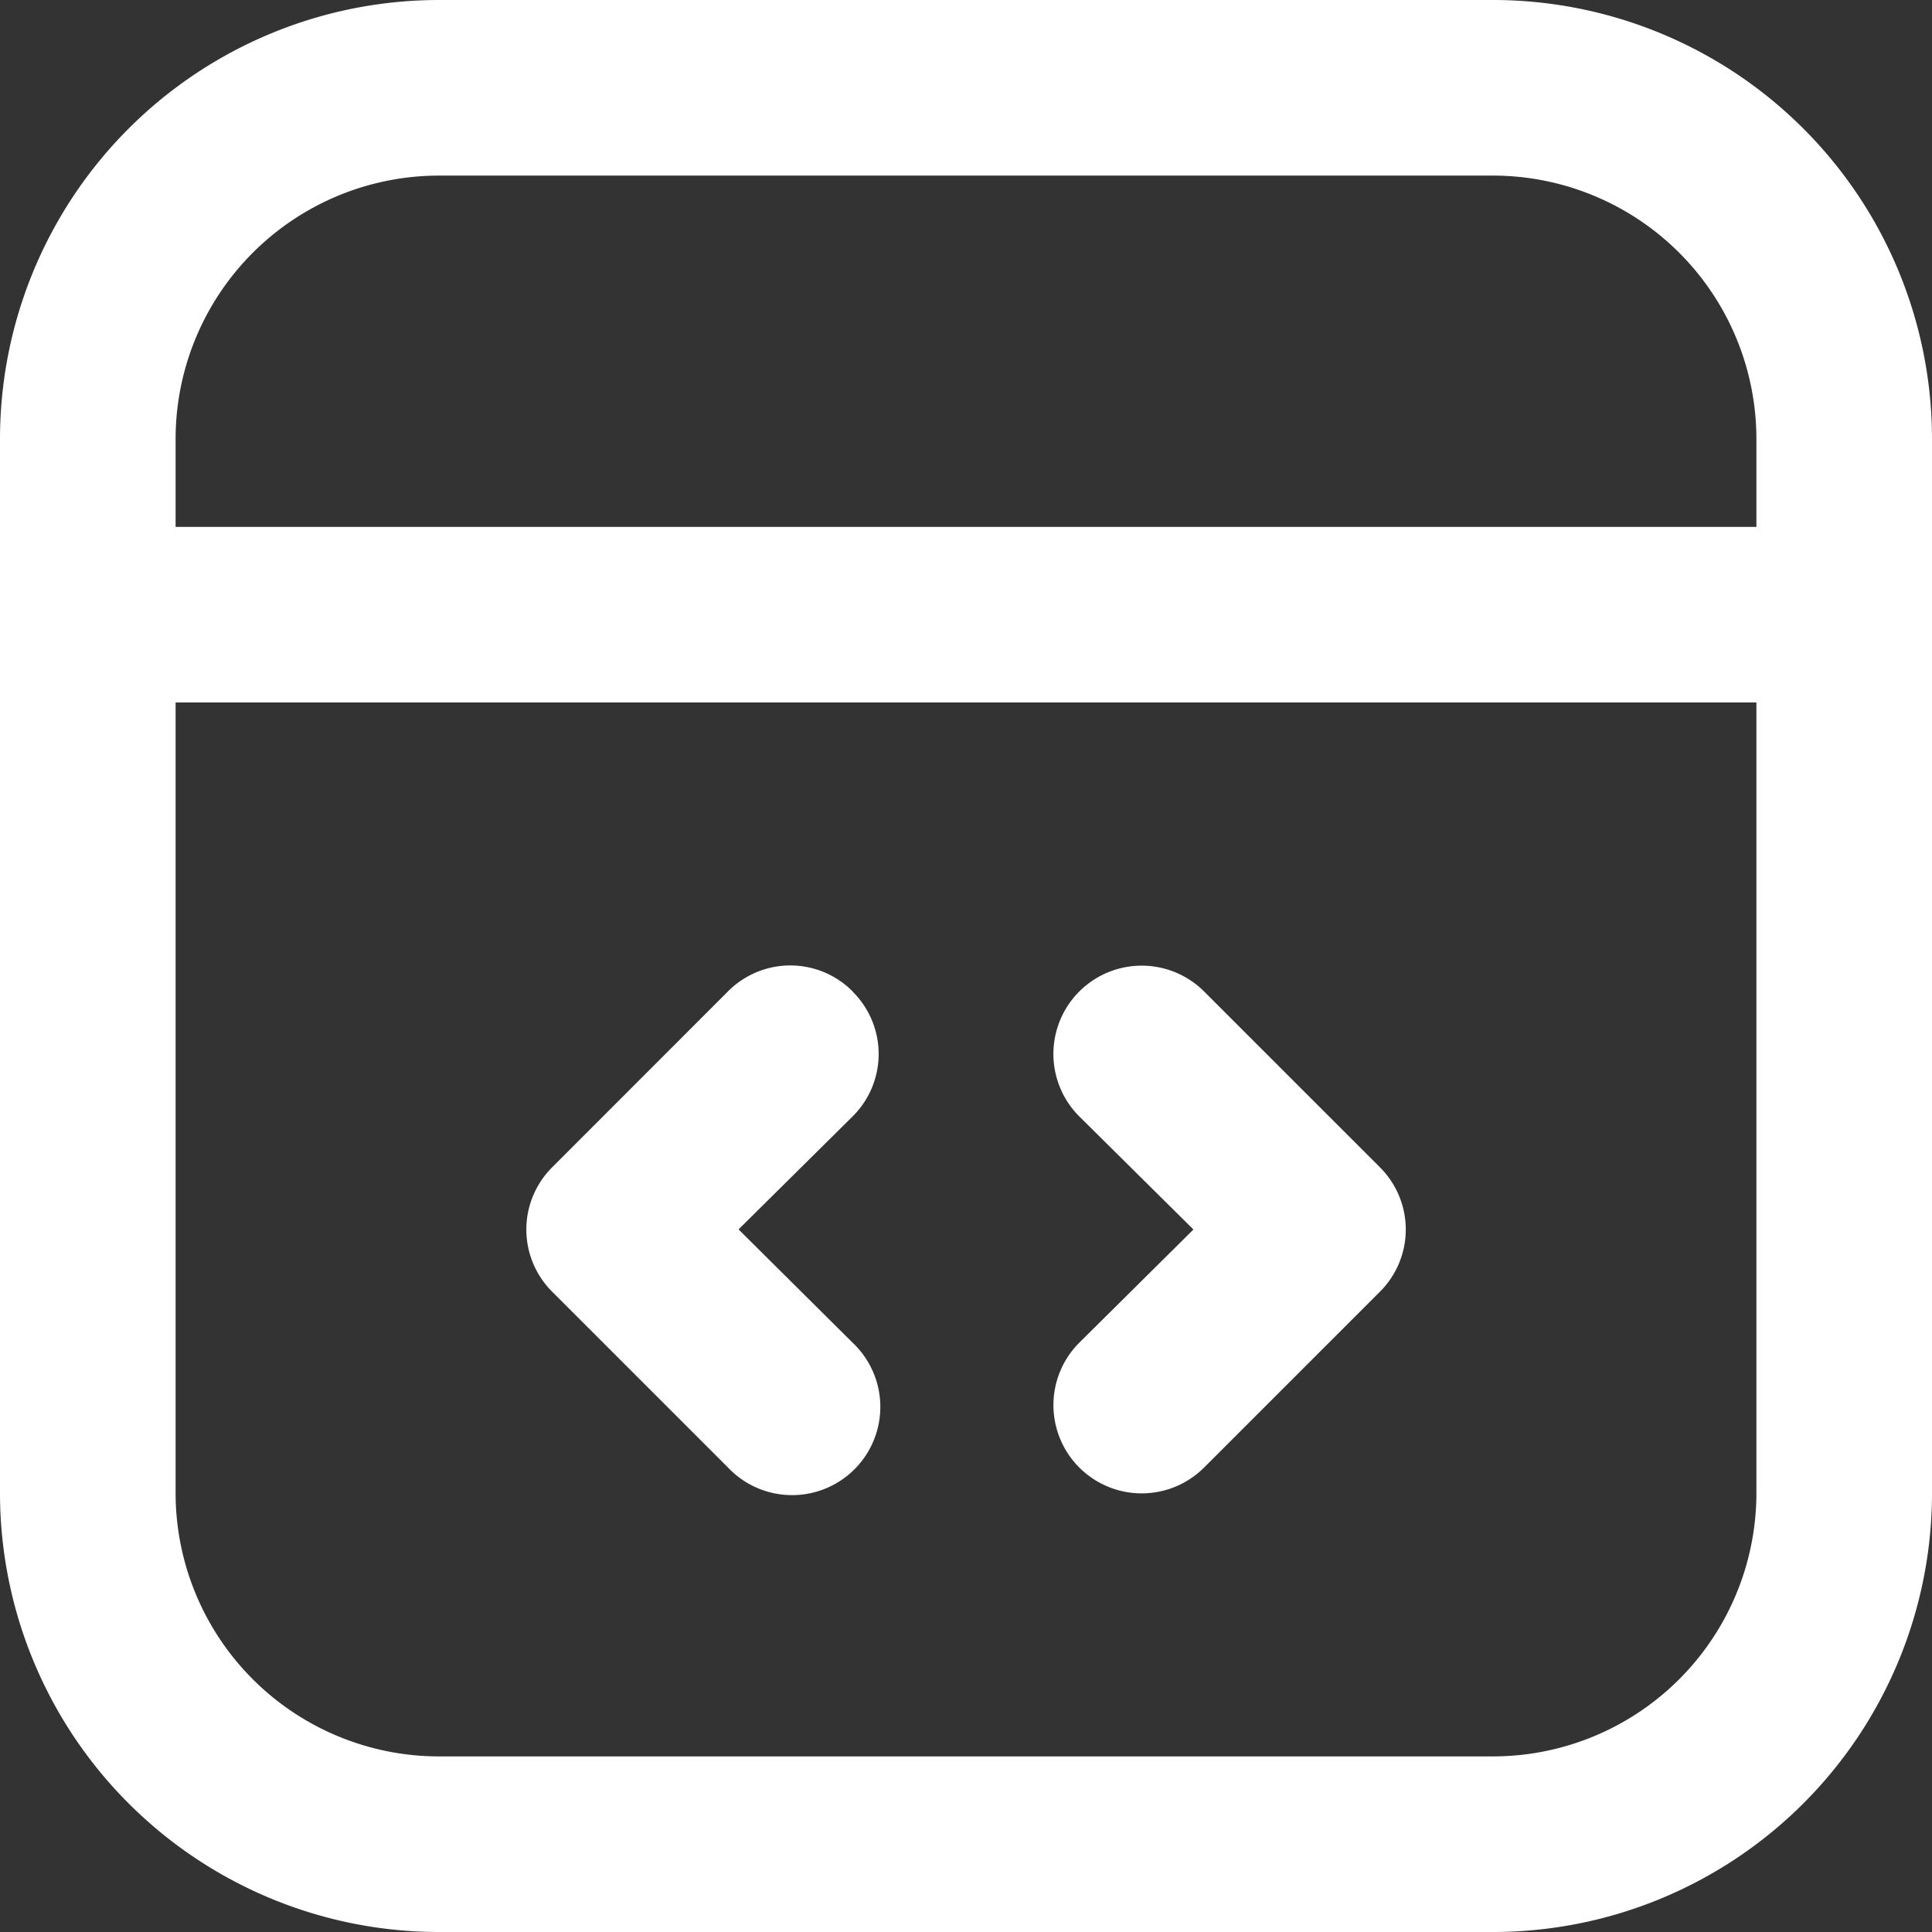 <svg xmlns="http://www.w3.org/2000/svg" width="18" height="18" viewBox="0 0 18 18">
  <rect x="0" y="0" width="18" height="18" fill="#333333" stroke="none"/>
  <g id="menu_hire_5" transform="translate(-1 -1)">
    <path id="Path_151062" data-name="Path 151062" d="M14.909,1H5.091A4.091,4.091,0,0,0,1,5.091v9.818A4.091,4.091,0,0,0,5.091,19h9.818A4.091,4.091,0,0,0,19,14.909V5.091A4.091,4.091,0,0,0,14.909,1ZM2.636,5.091A2.455,2.455,0,0,1,5.091,2.636h9.818a2.455,2.455,0,0,1,2.455,2.455v.818H2.636ZM14.909,17.364H5.091a2.455,2.455,0,0,1-2.455-2.455V7.545H17.364v7.364A2.455,2.455,0,0,1,14.909,17.364Z" fill="#ffffff"/>
    <path id="Path_151063" data-name="Path 151063" d="M10.034,12.236a.818.818,0,0,0-1.162,0L7.236,13.873a.818.818,0,0,0,0,1.162l1.636,1.636a.822.822,0,1,0,1.162-1.162L8.971,14.453,10.034,13.4a.818.818,0,0,0,0-1.162Z" transform="translate(-1.09 -1.999)" fill="#ffffff"/>
    <path id="Path_151064" data-name="Path 151064" d="M14.4,12.237A.822.822,0,1,0,13.236,13.4L14.3,14.454l-1.064,1.055A.822.822,0,1,0,14.4,16.671l1.636-1.636a.818.818,0,0,0,0-1.162Z" transform="translate(-2.181 -1.999)" fill="#ffffff"/>
  </g>
</svg>